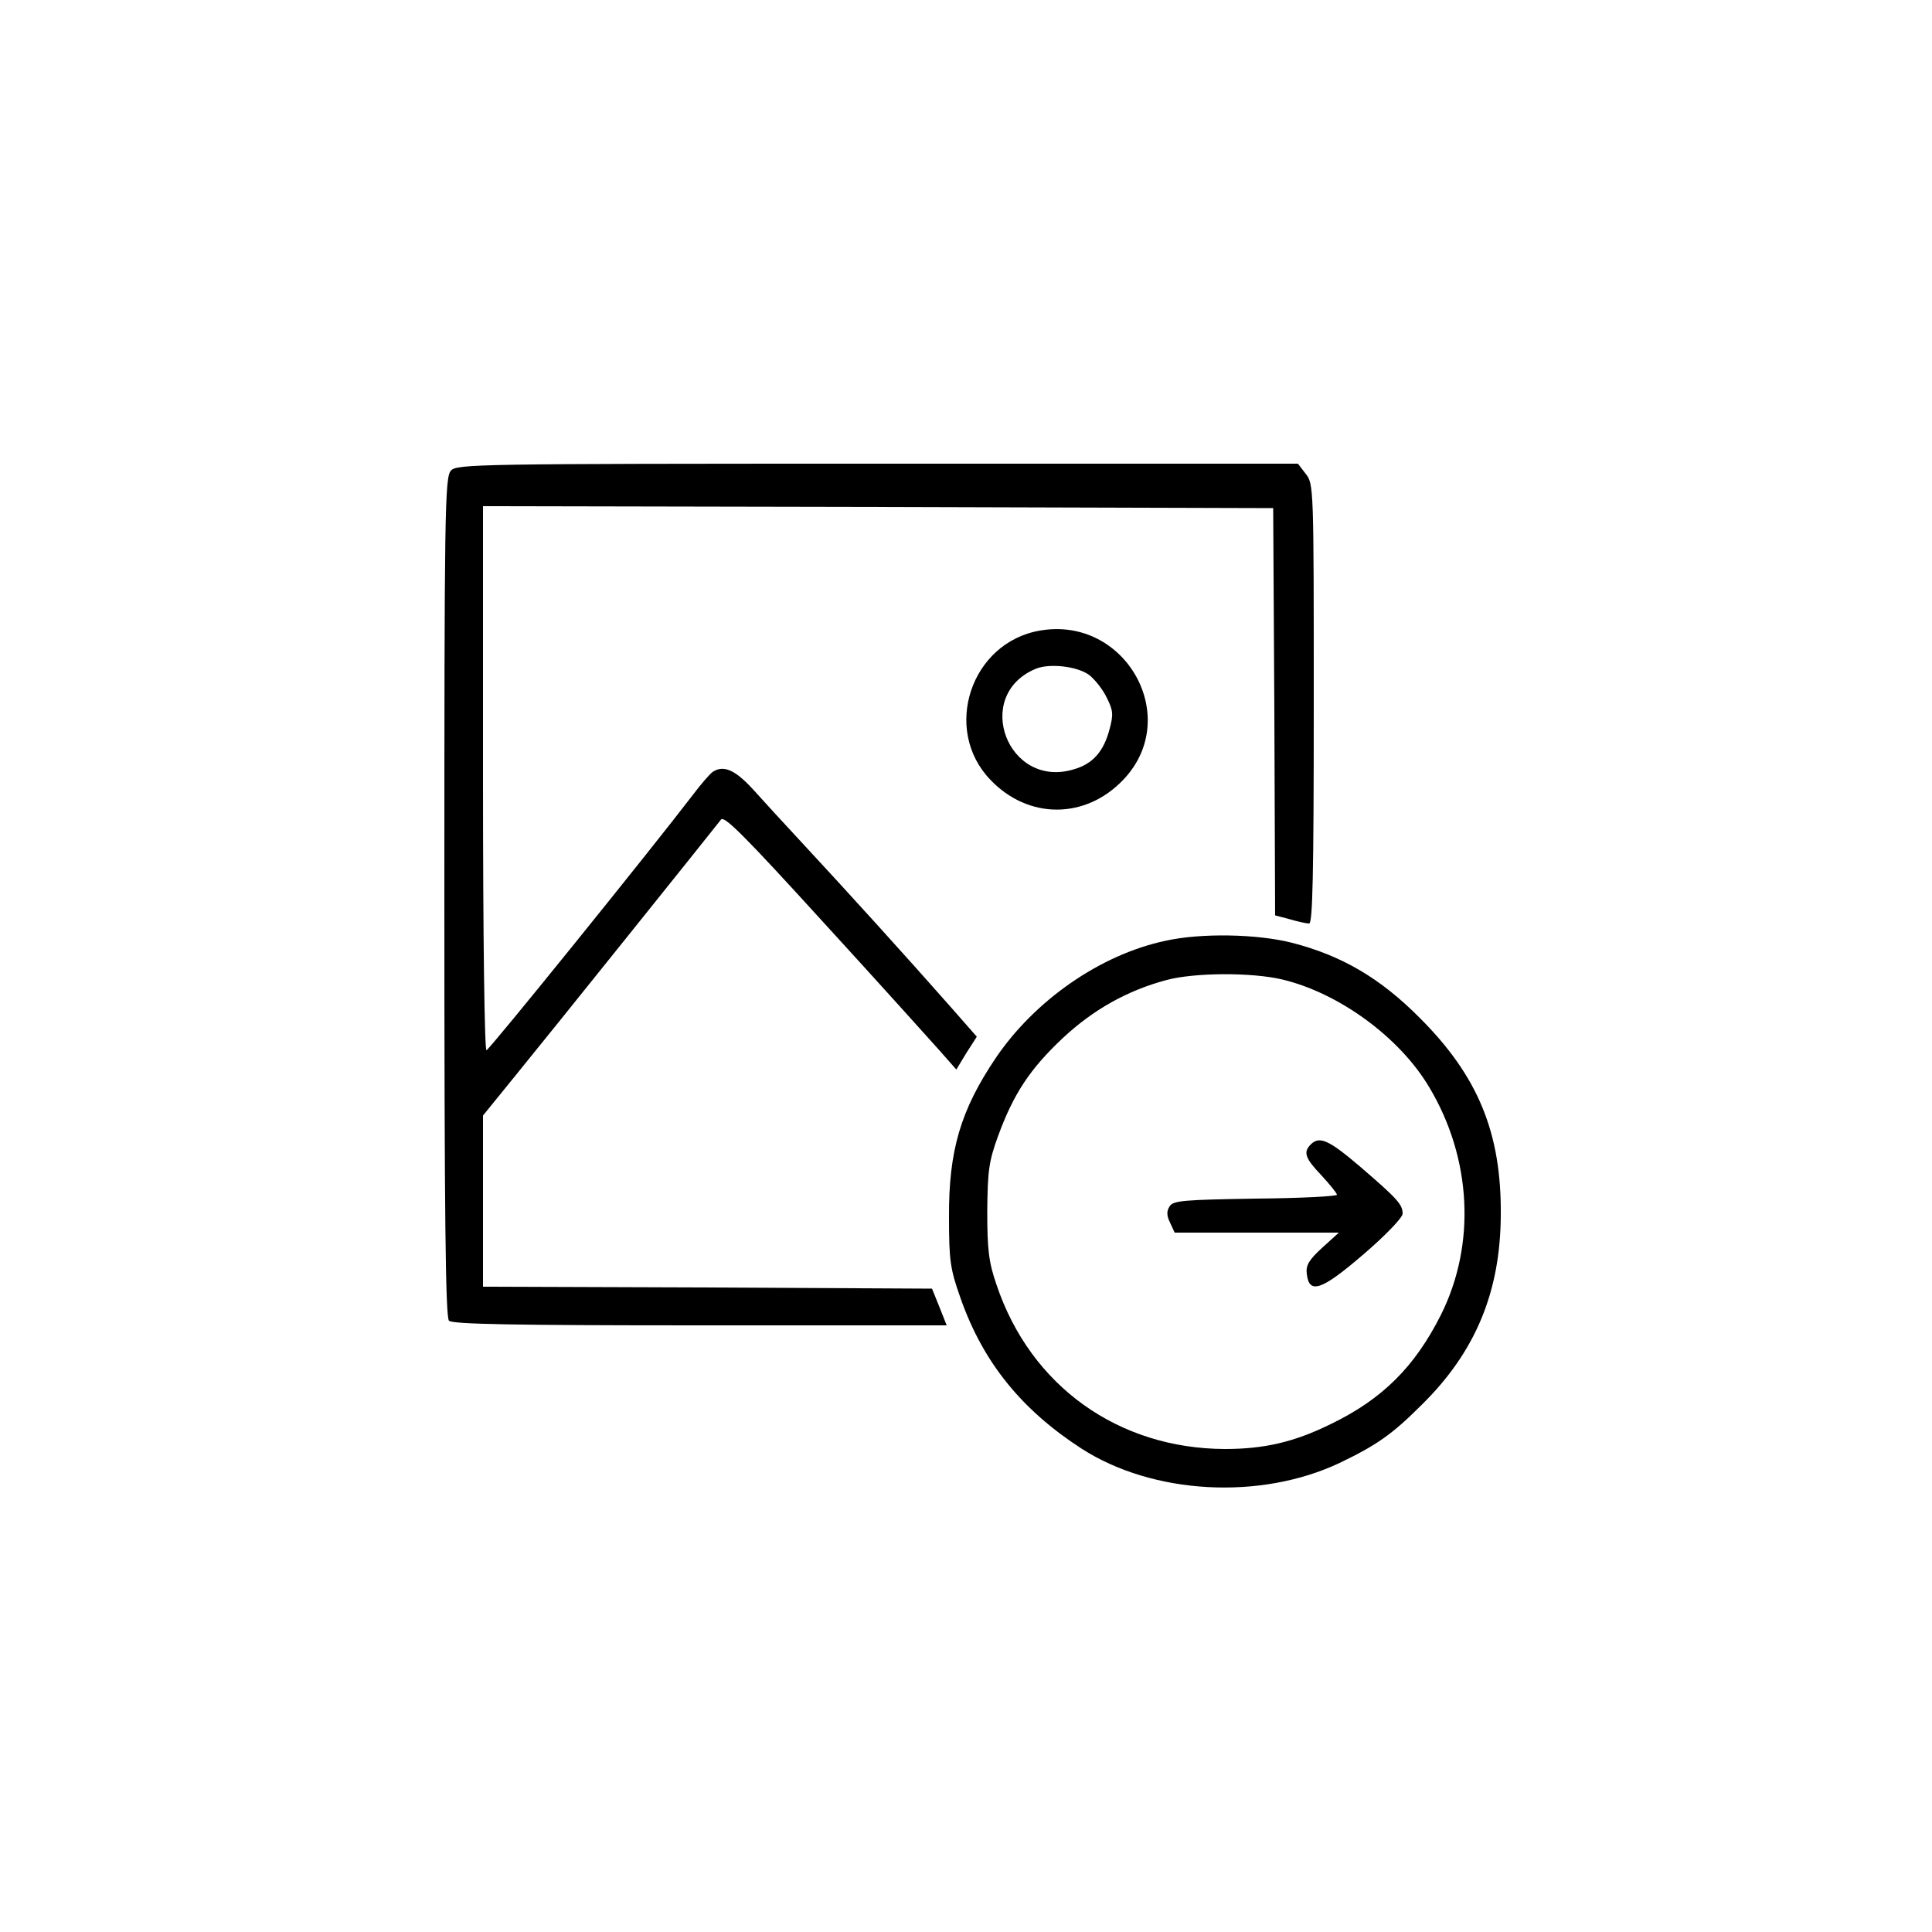 <?xml version="1.0" standalone="no"?>
<!DOCTYPE svg PUBLIC "-//W3C//DTD SVG 20010904//EN"
 "http://www.w3.org/TR/2001/REC-SVG-20010904/DTD/svg10.dtd">
<svg version="1.0" xmlns="http://www.w3.org/2000/svg"
 width="500pt" height="500pt" viewBox="0 0 500 500"
 preserveAspectRatio="xMidYMid meet">

<g transform="translate(0,500) scale(0.1,-0.1)"
fill="#000000" stroke="none">
<path d="M1167 3782 c-16 -17 -17 -108 -17 -1103 0 -831 3 -1088 12 -1097 9
-9 167 -12 650 -12 l638 0 -19 48 -19 47 -581 3 -581 2 0 221 0 222 82 101
c85 104 514 639 534 665 8 11 62 -43 265 -266 140 -153 274 -302 299 -330 l45
-51 26 43 27 42 -65 74 c-119 135 -264 295 -393 434 -41 44 -96 104 -122 133
-46 50 -76 63 -104 44 -6 -4 -29 -30 -50 -58 -114 -149 -526 -659 -535 -662
-5 -2 -9 289 -9 702 l0 706 1023 -2 1022 -3 3 -527 2 -527 38 -10 c20 -6 43
-11 50 -11 9 0 12 120 12 569 0 560 0 569 -21 595 l-20 26 -1088 0 c-1041 0
-1089 -1 -1104 -18z"/>
<path d="M2691 3368 c-179 -31 -253 -256 -128 -386 98 -103 246 -103 344 0
154 161 6 425 -216 386z m128 -115 c14 -11 35 -37 45 -58 17 -34 18 -44 7 -84
-15 -56 -43 -88 -92 -102 -171 -52 -263 191 -99 260 35 15 108 7 139 -16z"/>
<path d="M3015 2565 c-168 -36 -337 -154 -438 -303 -91 -135 -122 -240 -121
-412 0 -112 3 -134 30 -210 58 -165 157 -288 313 -389 185 -119 463 -134 668
-37 96 46 136 74 213 151 138 136 203 291 204 490 2 213 -59 360 -209 510
-103 104 -203 162 -331 195 -90 23 -236 26 -329 5z m304 -100 c146 -35 303
-149 380 -279 110 -184 121 -407 30 -589 -68 -135 -152 -218 -284 -282 -95
-47 -173 -65 -275 -65 -276 1 -503 163 -591 425 -20 58 -24 90 -24 190 1 105
4 129 28 195 40 109 82 173 167 253 79 74 168 124 270 151 72 19 219 20 299 1z"/>
<path d="M3392 2038 c-20 -20 -14 -36 28 -80 22 -24 40 -46 40 -50 0 -4 -95
-9 -211 -10 -185 -3 -213 -5 -222 -20 -8 -12 -8 -24 1 -42 l12 -26 212 0 213
0 -43 -39 c-35 -32 -43 -46 -40 -68 6 -54 39 -42 148 52 56 48 100 94 100 104
0 24 -14 39 -108 120 -83 71 -107 82 -130 59z"/>
</g>
</svg>
